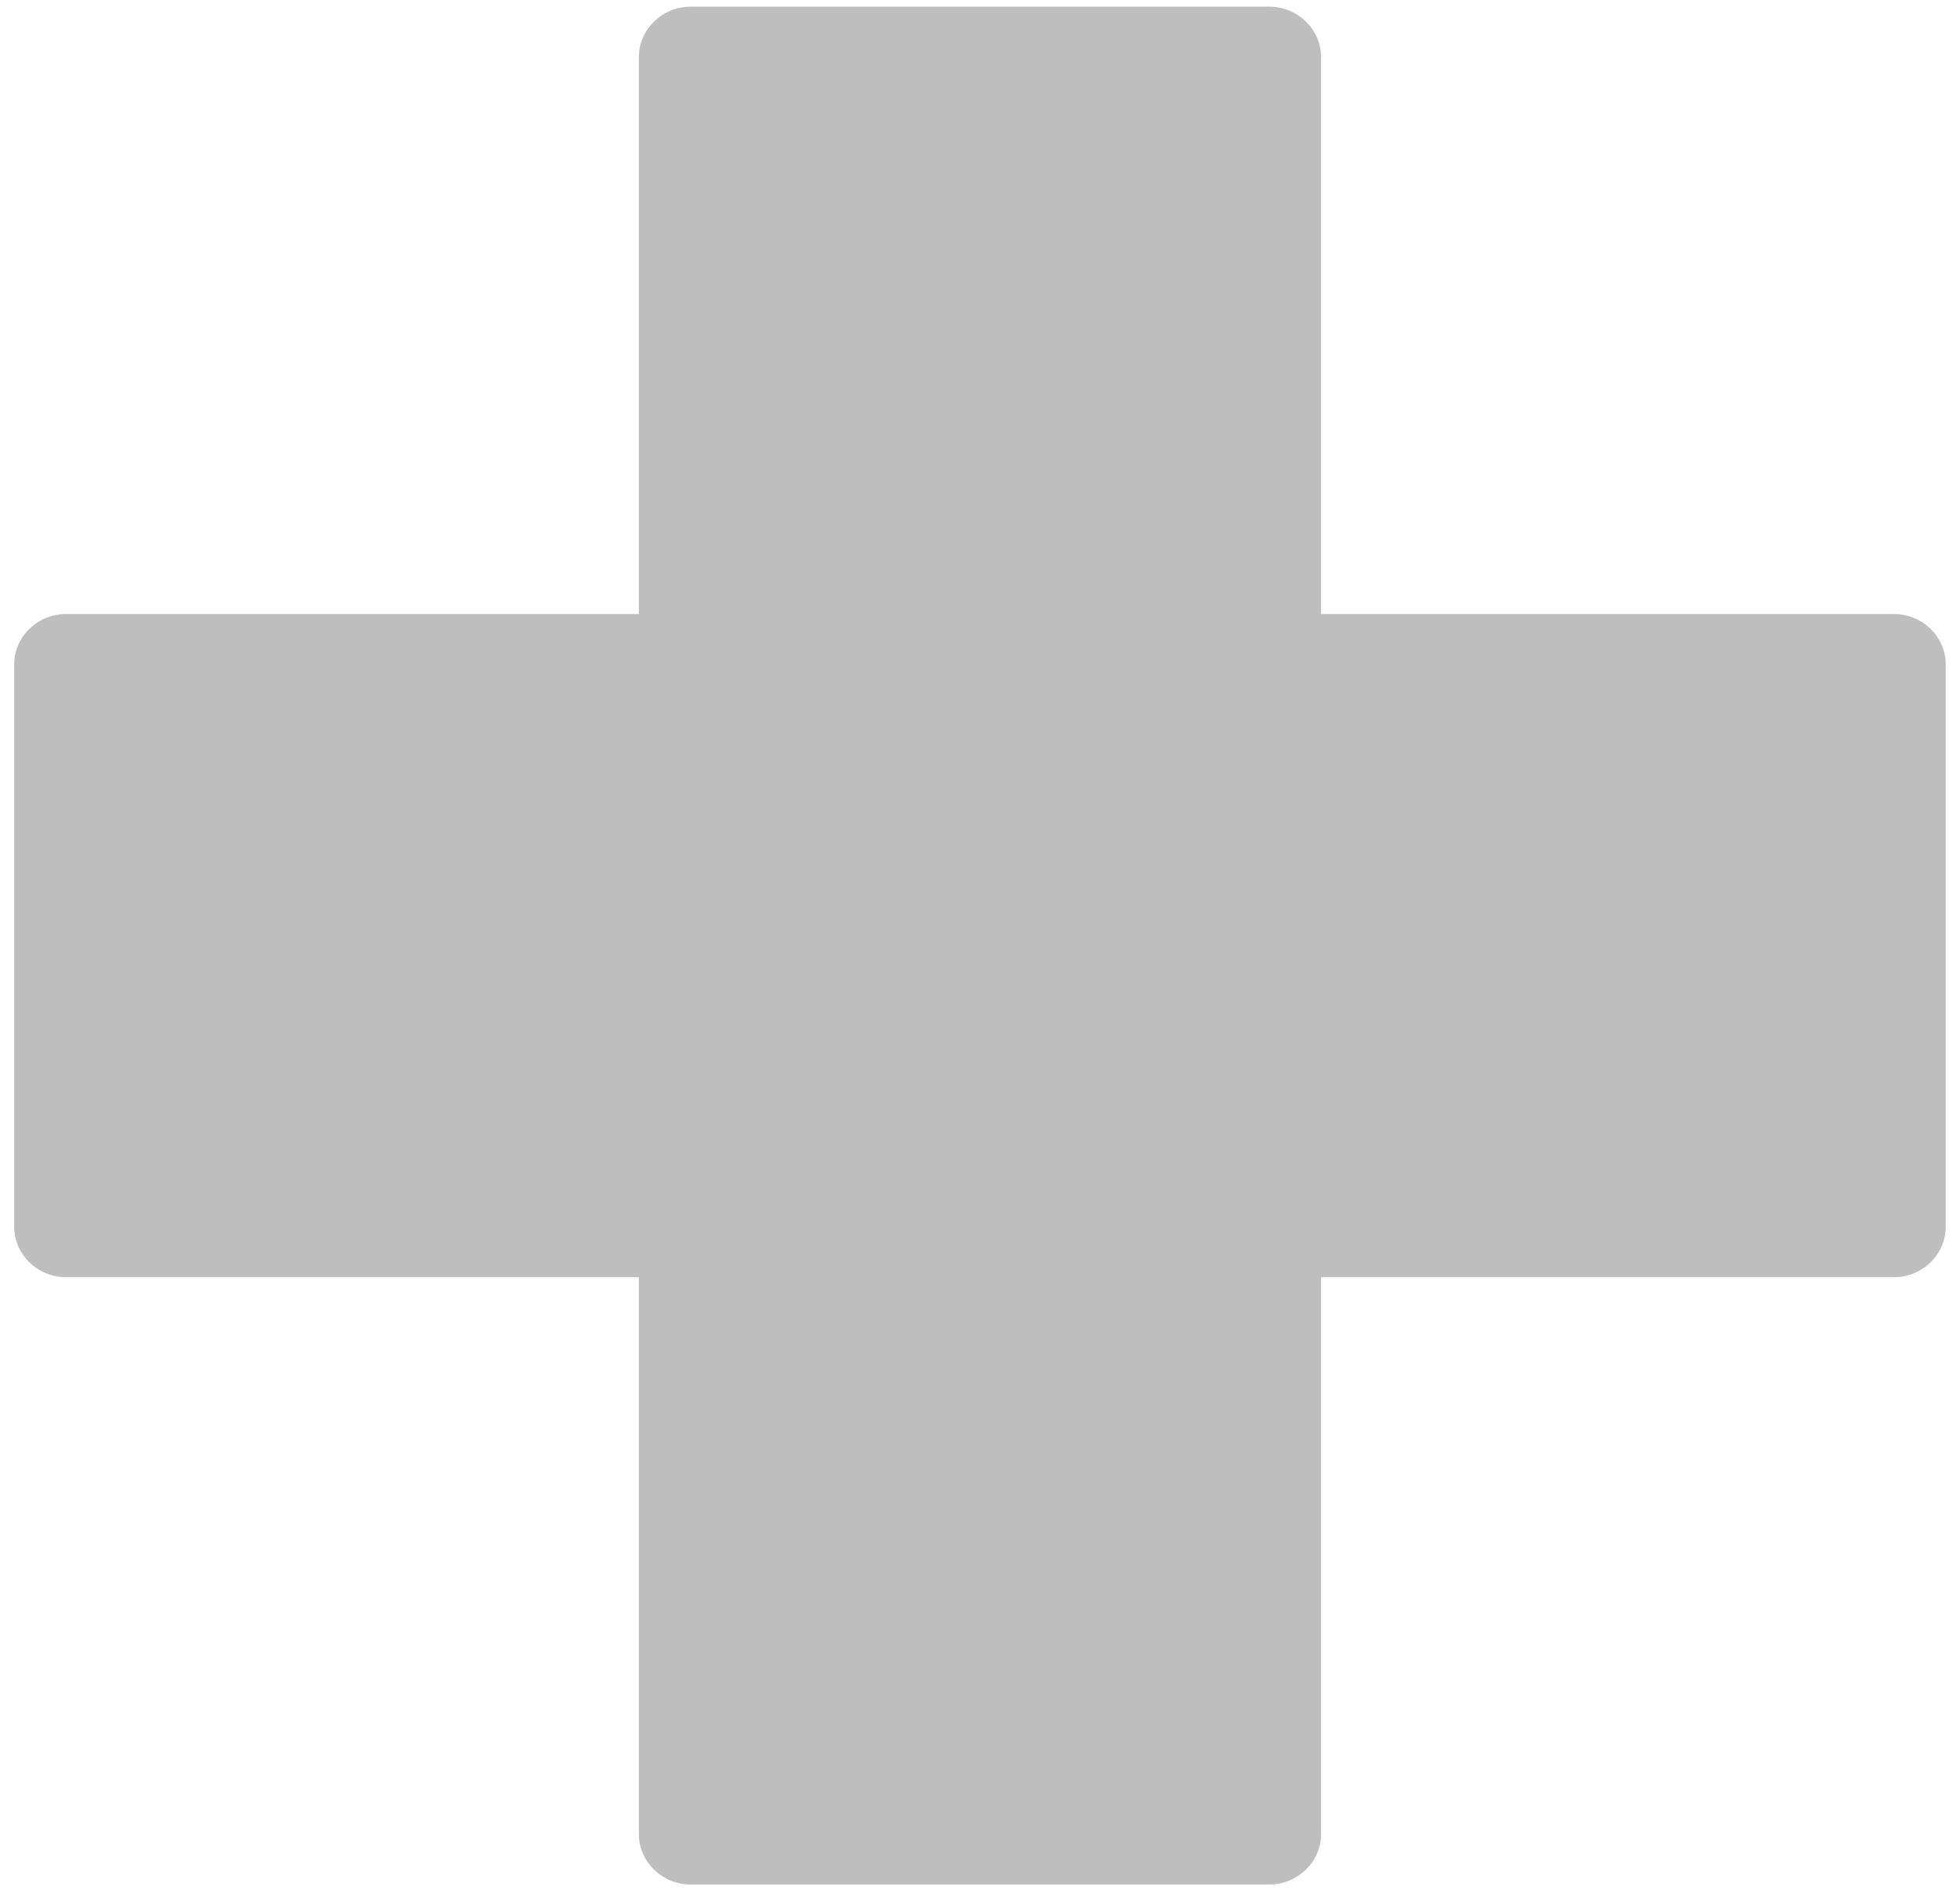 <svg width="28" height="27" viewBox="0 0 28 27" fill="none" xmlns="http://www.w3.org/2000/svg">
<path fill-rule="evenodd" clip-rule="evenodd" d="M9.868 0.095H18.131C18.538 0.095 18.872 0.419 18.872 0.815V8.773H27.055C27.463 8.773 27.796 9.097 27.796 9.493V17.527C27.796 17.924 27.463 18.248 27.055 18.248H18.872V26.205C18.872 26.602 18.538 26.925 18.131 26.925H9.868C9.461 26.925 9.127 26.602 9.127 26.205V18.248H0.944C0.536 18.248 0.203 17.924 0.203 17.527V9.493C0.203 9.097 0.536 8.773 0.944 8.773H9.127V0.815C9.127 0.419 9.461 0.095 9.868 0.095Z" fill="#BEBEBE"/>
</svg>

